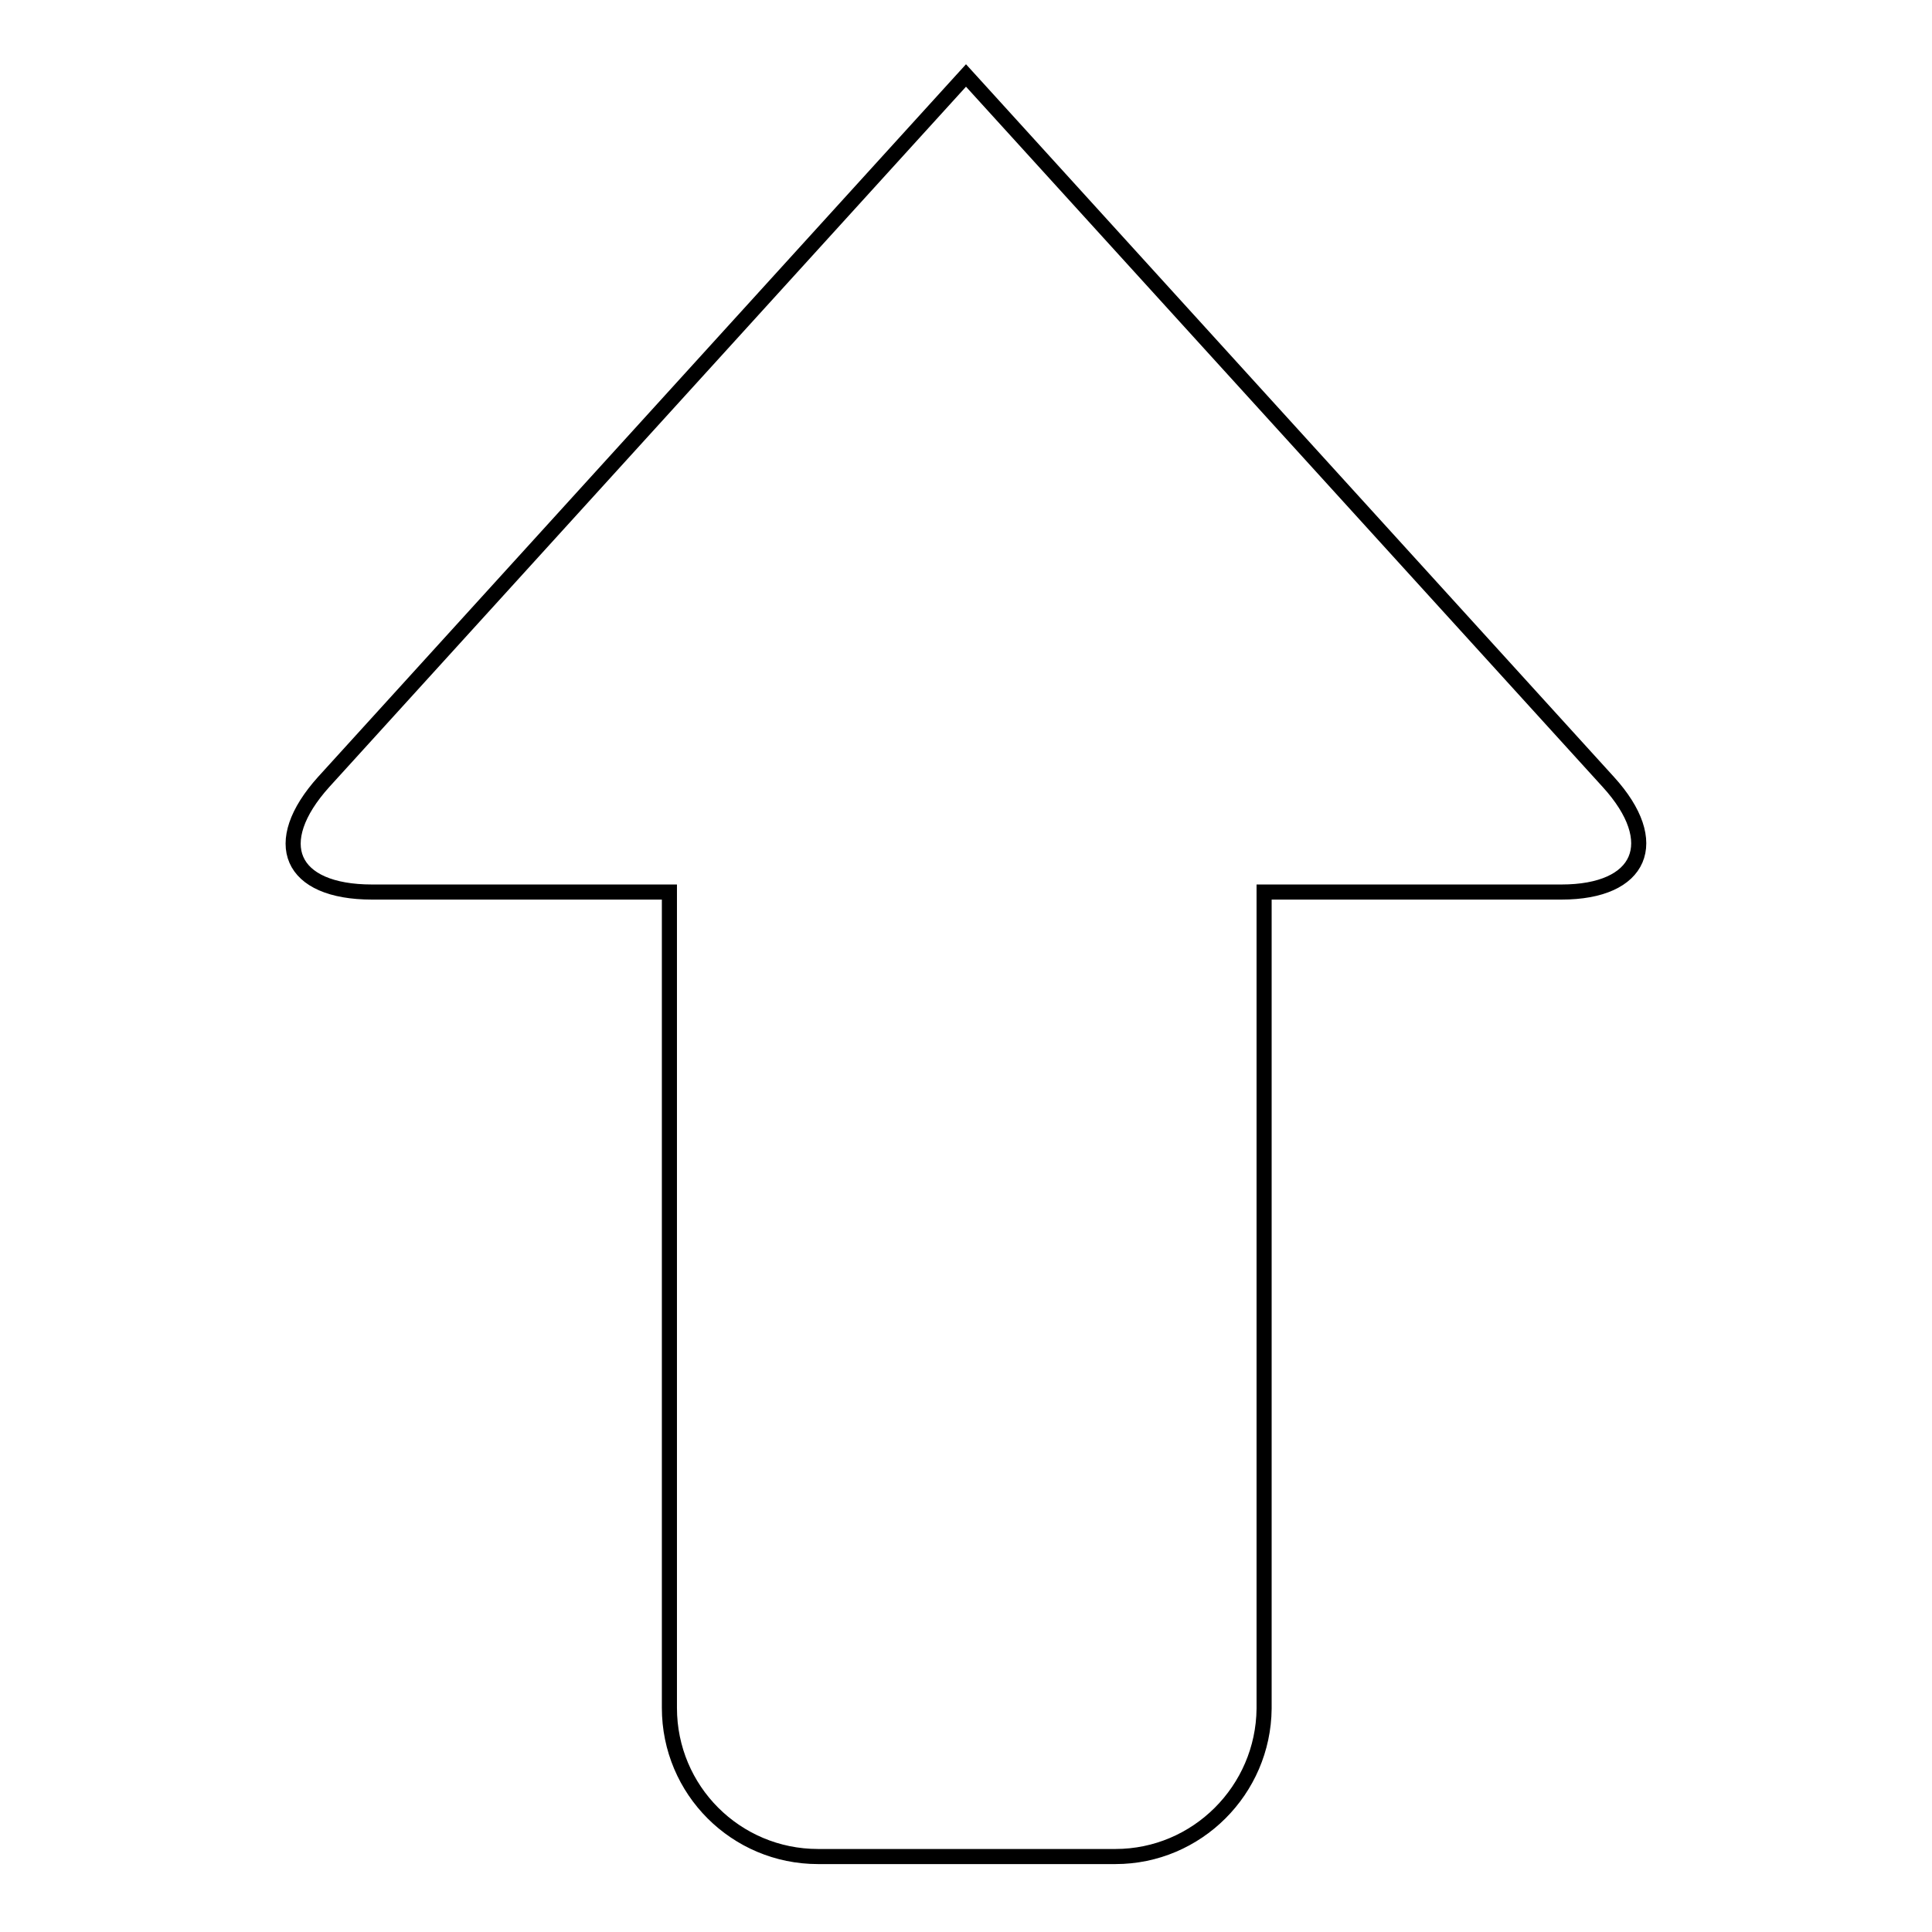 <?xml version="1.0" encoding="utf-8"?>
<!-- Svg Vector Icons : http://www.onlinewebfonts.com/icon -->
<!DOCTYPE svg PUBLIC "-//W3C//DTD SVG 1.1//EN" "http://www.w3.org/Graphics/SVG/1.1/DTD/svg11.dtd">
<svg version="1.1" xmlns="http://www.w3.org/2000/svg" xmlns:xlink="http://www.w3.org/1999/xlink" x="0px" y="0px" viewBox="0 0 256 256" enable-background="new 0 0 256 256" xml:space="preserve">
<g> <path stroke-width="2" fill-opacity="0" stroke="#000000"  d="M213.1,103.6L128,10l-85.1,93.6c-7.3,8.1-4.5,14.6,6.4,14.6h39.4v108.1c0,10.9,8.8,19.7,19.7,19.7h39.4 c10.8,0,19.6-8.8,19.7-19.6c0,0,0-0.1,0-0.1V118.2h39.4C217.5,118.2,220.4,111.6,213.1,103.6z"/></g>
</svg>